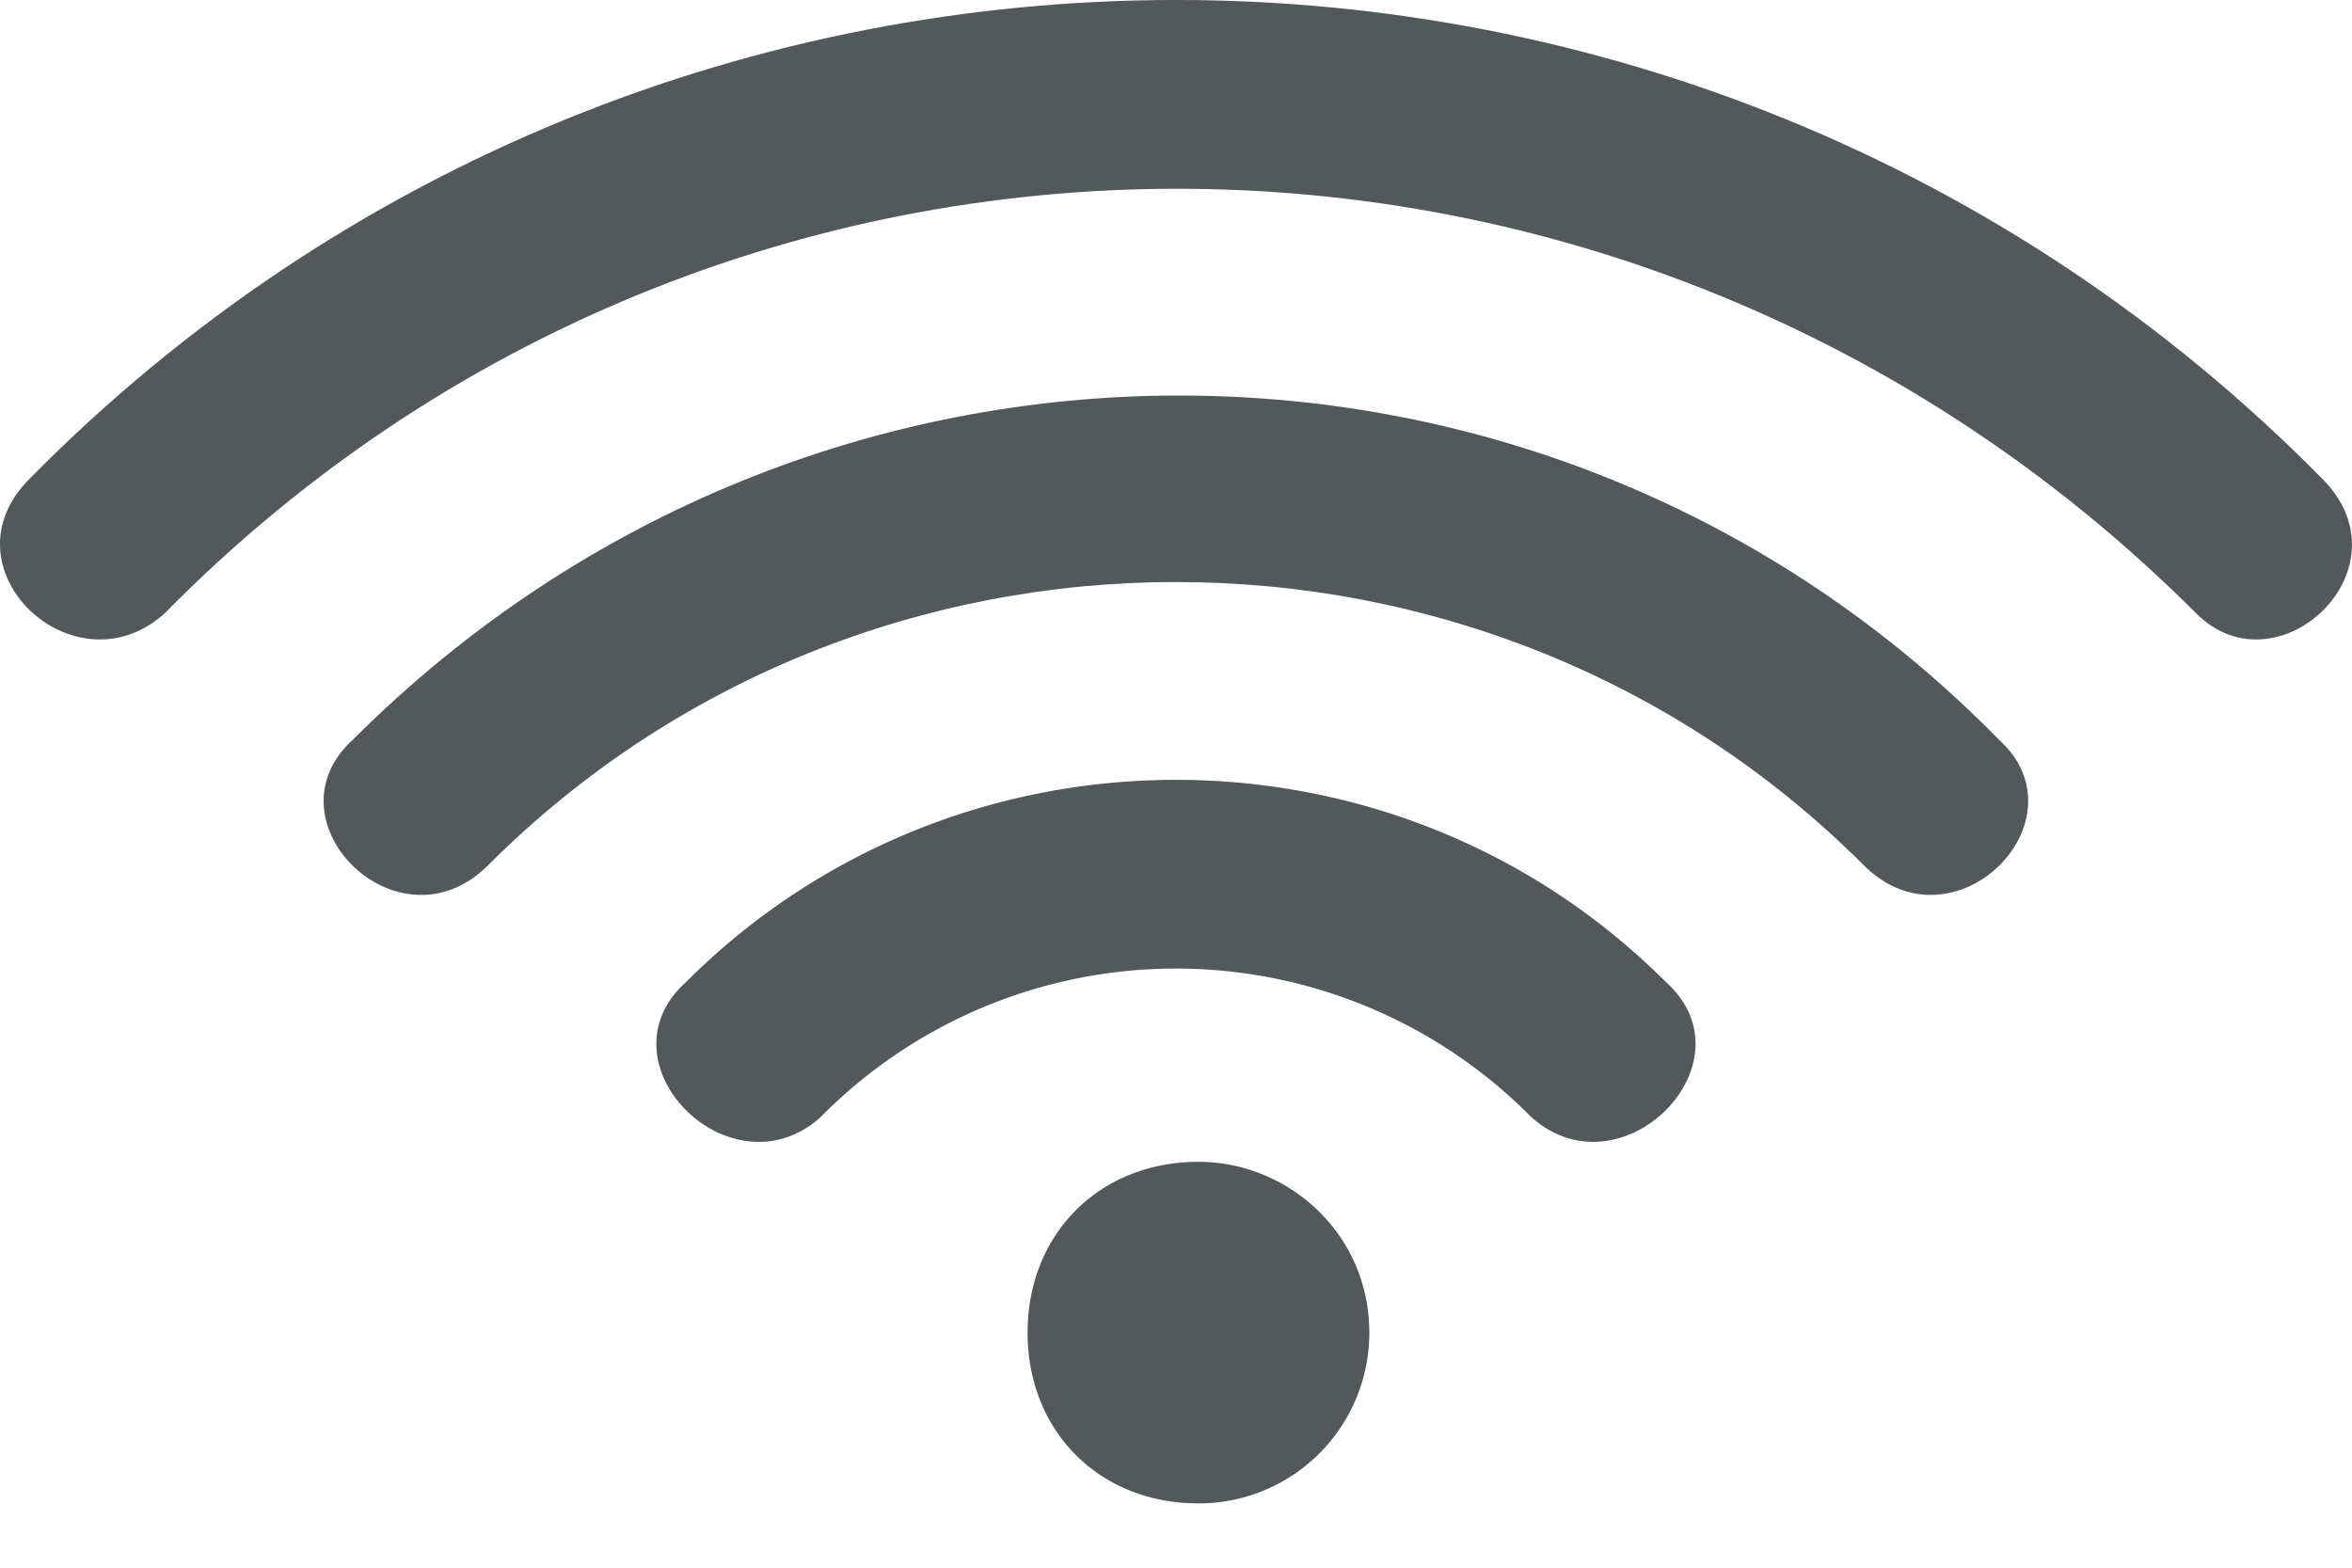 <svg xmlns="http://www.w3.org/2000/svg" width="30" height="20" fill="none" viewBox="0 0 30 20"><path fill="#53595A" fill-rule="evenodd" d="M15.286 14.822c1.147 0 2.18.918 2.18 2.18a2.177 2.177 0 0 1-2.18 2.178c-1.261 0-2.179-.917-2.179-2.179 0-1.261.918-2.179 2.18-2.179Z" clip-rule="evenodd"/><path fill="#53595A" d="M10.47 14.25c-1.147 1.031-2.867-.689-1.72-1.721 3.44-3.44 9.058-3.44 12.499 0 1.146 1.032-.574 2.752-1.72 1.72a6.368 6.368 0 0 0-9.06 0Z"/><path fill="#53595A" d="M6.226 11.038c-1.146 1.146-2.867-.574-1.72-1.606 5.848-5.848 15.252-5.848 20.986 0 1.146 1.032-.574 2.752-1.72 1.606-4.817-4.817-12.73-4.817-17.546 0Z"/><path fill="#53595A" d="M2.098 7.827C.952 8.859-.769 7.253.378 6.107c8.028-8.143 21.215-8.143 29.242 0 1.147 1.146-.573 2.752-1.605 1.72C20.79.602 9.208.602 2.098 7.827Z"/></svg>